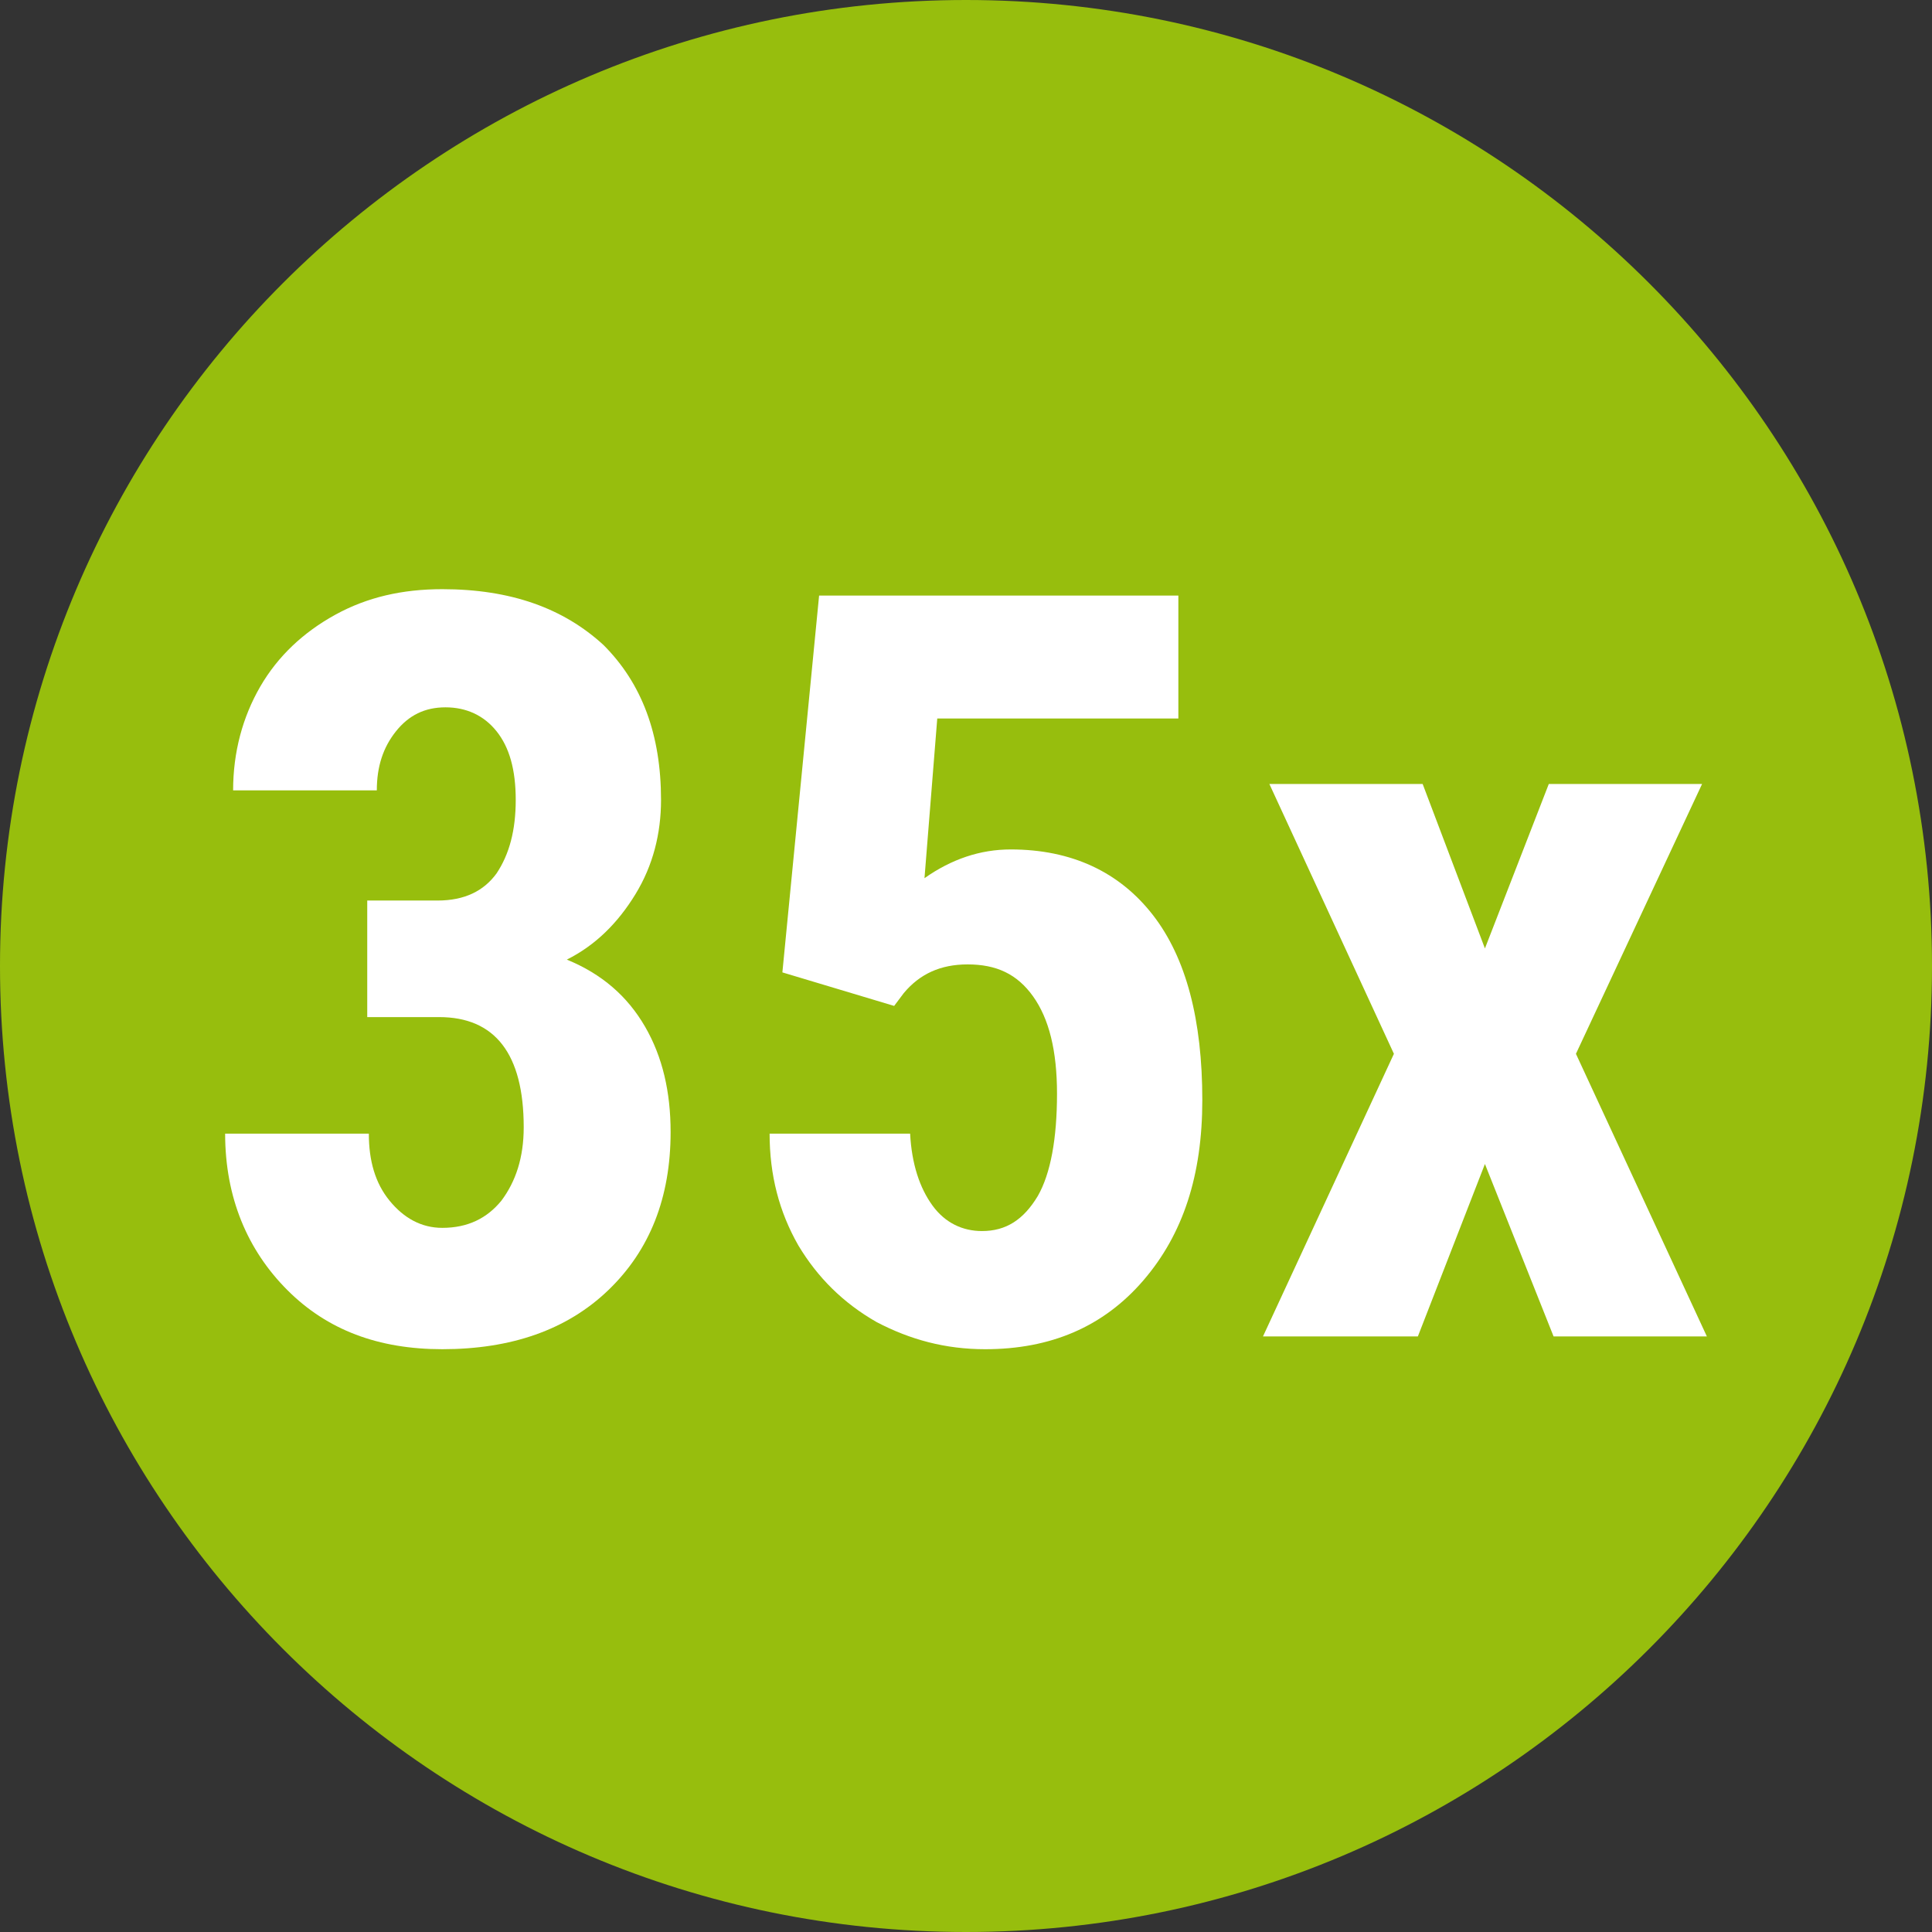 <?xml version="1.0" encoding="utf-8"?>
<!-- Generator: $$$/GeneralStr/196=Adobe Illustrator 27.6.0, SVG Export Plug-In . SVG Version: 6.00 Build 0)  -->
<svg version="1.1" id="Ebene_1" xmlns="http://www.w3.org/2000/svg" xmlns:xlink="http://www.w3.org/1999/xlink" x="0px" y="0px"
	 viewBox="0 0 121 121" style="enable-background:new 0 0 121 121;" xml:space="preserve">
<rect x="0" y="0" width="121" height="121" fill="#333333" stroke="none"/>
<style type="text/css">
	.st0{fill:#97BE0D;}
	.st1{fill:#FFFFFF;}
</style>
<path class="st0" d="M60.5,0L60.5,0C93.9,0,121,27.1,121,60.5l0,0c0,33.4-27.1,60.5-60.5,60.5l0,0C27.1,121,0,93.9,0,60.5l0,0
	C0,27.1,27.1,0,60.5,0z"/>
<g>
	<path class="st1" d="M23,56.4h4.4c1.7,0,2.9-0.6,3.7-1.7c0.8-1.2,1.2-2.7,1.2-4.6c0-1.9-0.4-3.3-1.2-4.3c-0.8-1-1.9-1.5-3.2-1.5
		c-1.3,0-2.3,0.5-3.1,1.5c-0.8,1-1.2,2.2-1.2,3.7h-9c0-2.4,0.6-4.6,1.7-6.5c1.1-1.9,2.7-3.4,4.7-4.5s4.2-1.6,6.7-1.6
		c4.3,0,7.6,1.2,10.1,3.5c2.4,2.4,3.6,5.6,3.6,9.7c0,2.1-0.5,4.1-1.6,5.9s-2.5,3.2-4.3,4.1c2.2,0.9,3.8,2.3,4.9,4.2
		c1.1,1.9,1.6,4.1,1.6,6.6c0,4.1-1.3,7.4-3.9,9.9s-6.1,3.7-10.4,3.7c-4,0-7.2-1.2-9.7-3.7S14.1,75,14.1,71h9c0,1.7,0.4,3.1,1.3,4.2
		c0.9,1.1,2,1.7,3.3,1.7c1.6,0,2.8-0.6,3.7-1.7c0.9-1.2,1.4-2.7,1.4-4.6c0-4.6-1.8-6.9-5.3-6.9H23V56.4z"/>
	<path class="st1" d="M49,60.9l2.3-23.6h22.5V45H58.7l-0.8,10c1.7-1.2,3.5-1.8,5.4-1.8c3.8,0,6.8,1.4,8.9,4.1
		c2.1,2.7,3.1,6.6,3.1,11.6c0,4.7-1.2,8.4-3.7,11.3c-2.5,2.9-5.8,4.3-9.9,4.3c-2.5,0-4.7-0.6-6.8-1.7c-2.1-1.2-3.7-2.8-4.9-4.8
		c-1.2-2.1-1.8-4.4-1.8-7H57c0.1,1.9,0.6,3.4,1.4,4.5c0.8,1.1,1.9,1.6,3.1,1.6c1.5,0,2.6-0.7,3.5-2.2c0.8-1.4,1.2-3.6,1.2-6.4
		c0-2.7-0.5-4.7-1.5-6.1c-1-1.4-2.3-2-4.1-2c-1.7,0-3,0.6-4,1.8l-0.6,0.8L49,60.9z"/>
	<path class="st1" d="M93,59.4l4-10.3h9.6l-7.9,16.9l8.2,17.7h-9.6L93,72.9l-4.2,10.8h-9.7l8.2-17.7l-7.8-16.9h9.6L93,59.4z"/>
</g>
</svg>
